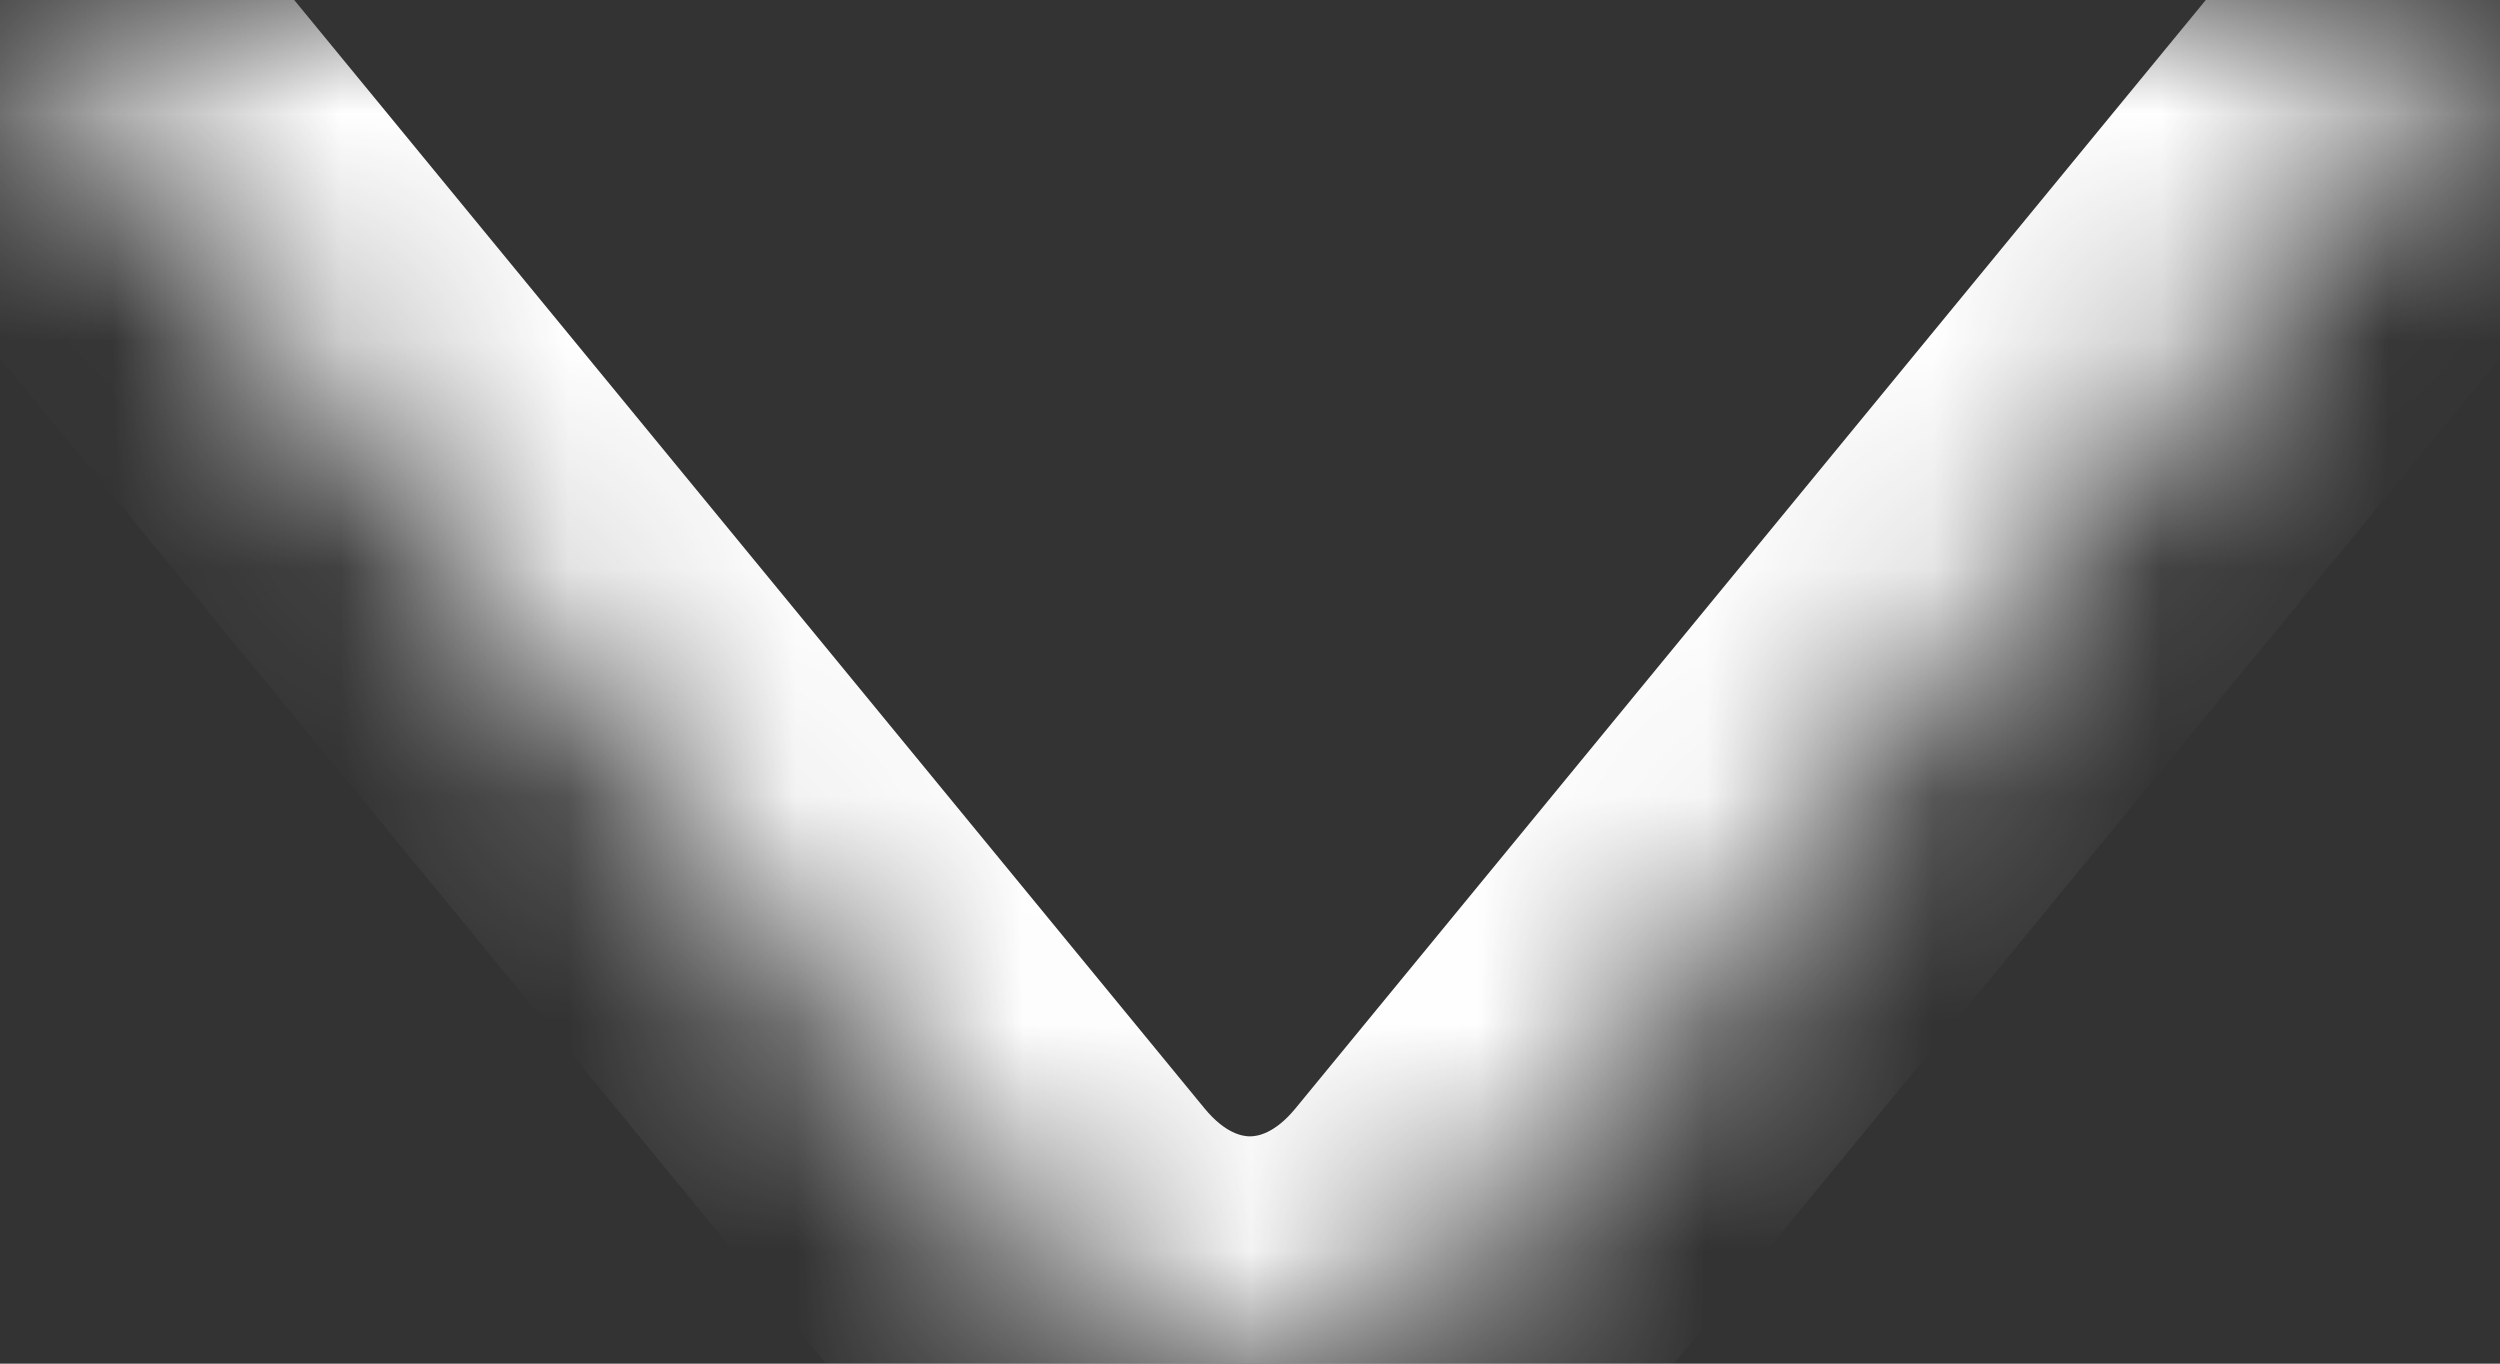<svg width="11" height="6" viewBox="0 0 11 6" fill="none" xmlns="http://www.w3.org/2000/svg">
<rect x="0" y="0" width="11" height="6" fill="#333333" stroke="none"/>
<mask id="path-1-inside-1_7_19" fill="white">
<path d="M11 0L6.472 5.512C5.938 6.163 5.062 6.163 4.528 5.512L0 0"/>
</mask>
<path d="M4.528 5.512L3.755 6.147L4.528 5.512ZM10.227 -0.635L5.7 4.877L7.245 6.147L11.773 0.635L10.227 -0.635ZM5.7 4.877C5.608 4.989 5.531 5 5.5 5C5.469 5 5.392 4.989 5.3 4.877L3.755 6.147C4.198 6.686 4.826 7 5.5 7C6.174 7 6.802 6.686 7.245 6.147L5.7 4.877ZM5.3 4.877L0.773 -0.635L-0.773 0.635L3.755 6.147L5.3 4.877Z" fill="white" mask="url(#path-1-inside-1_7_19)"/>
</svg>
